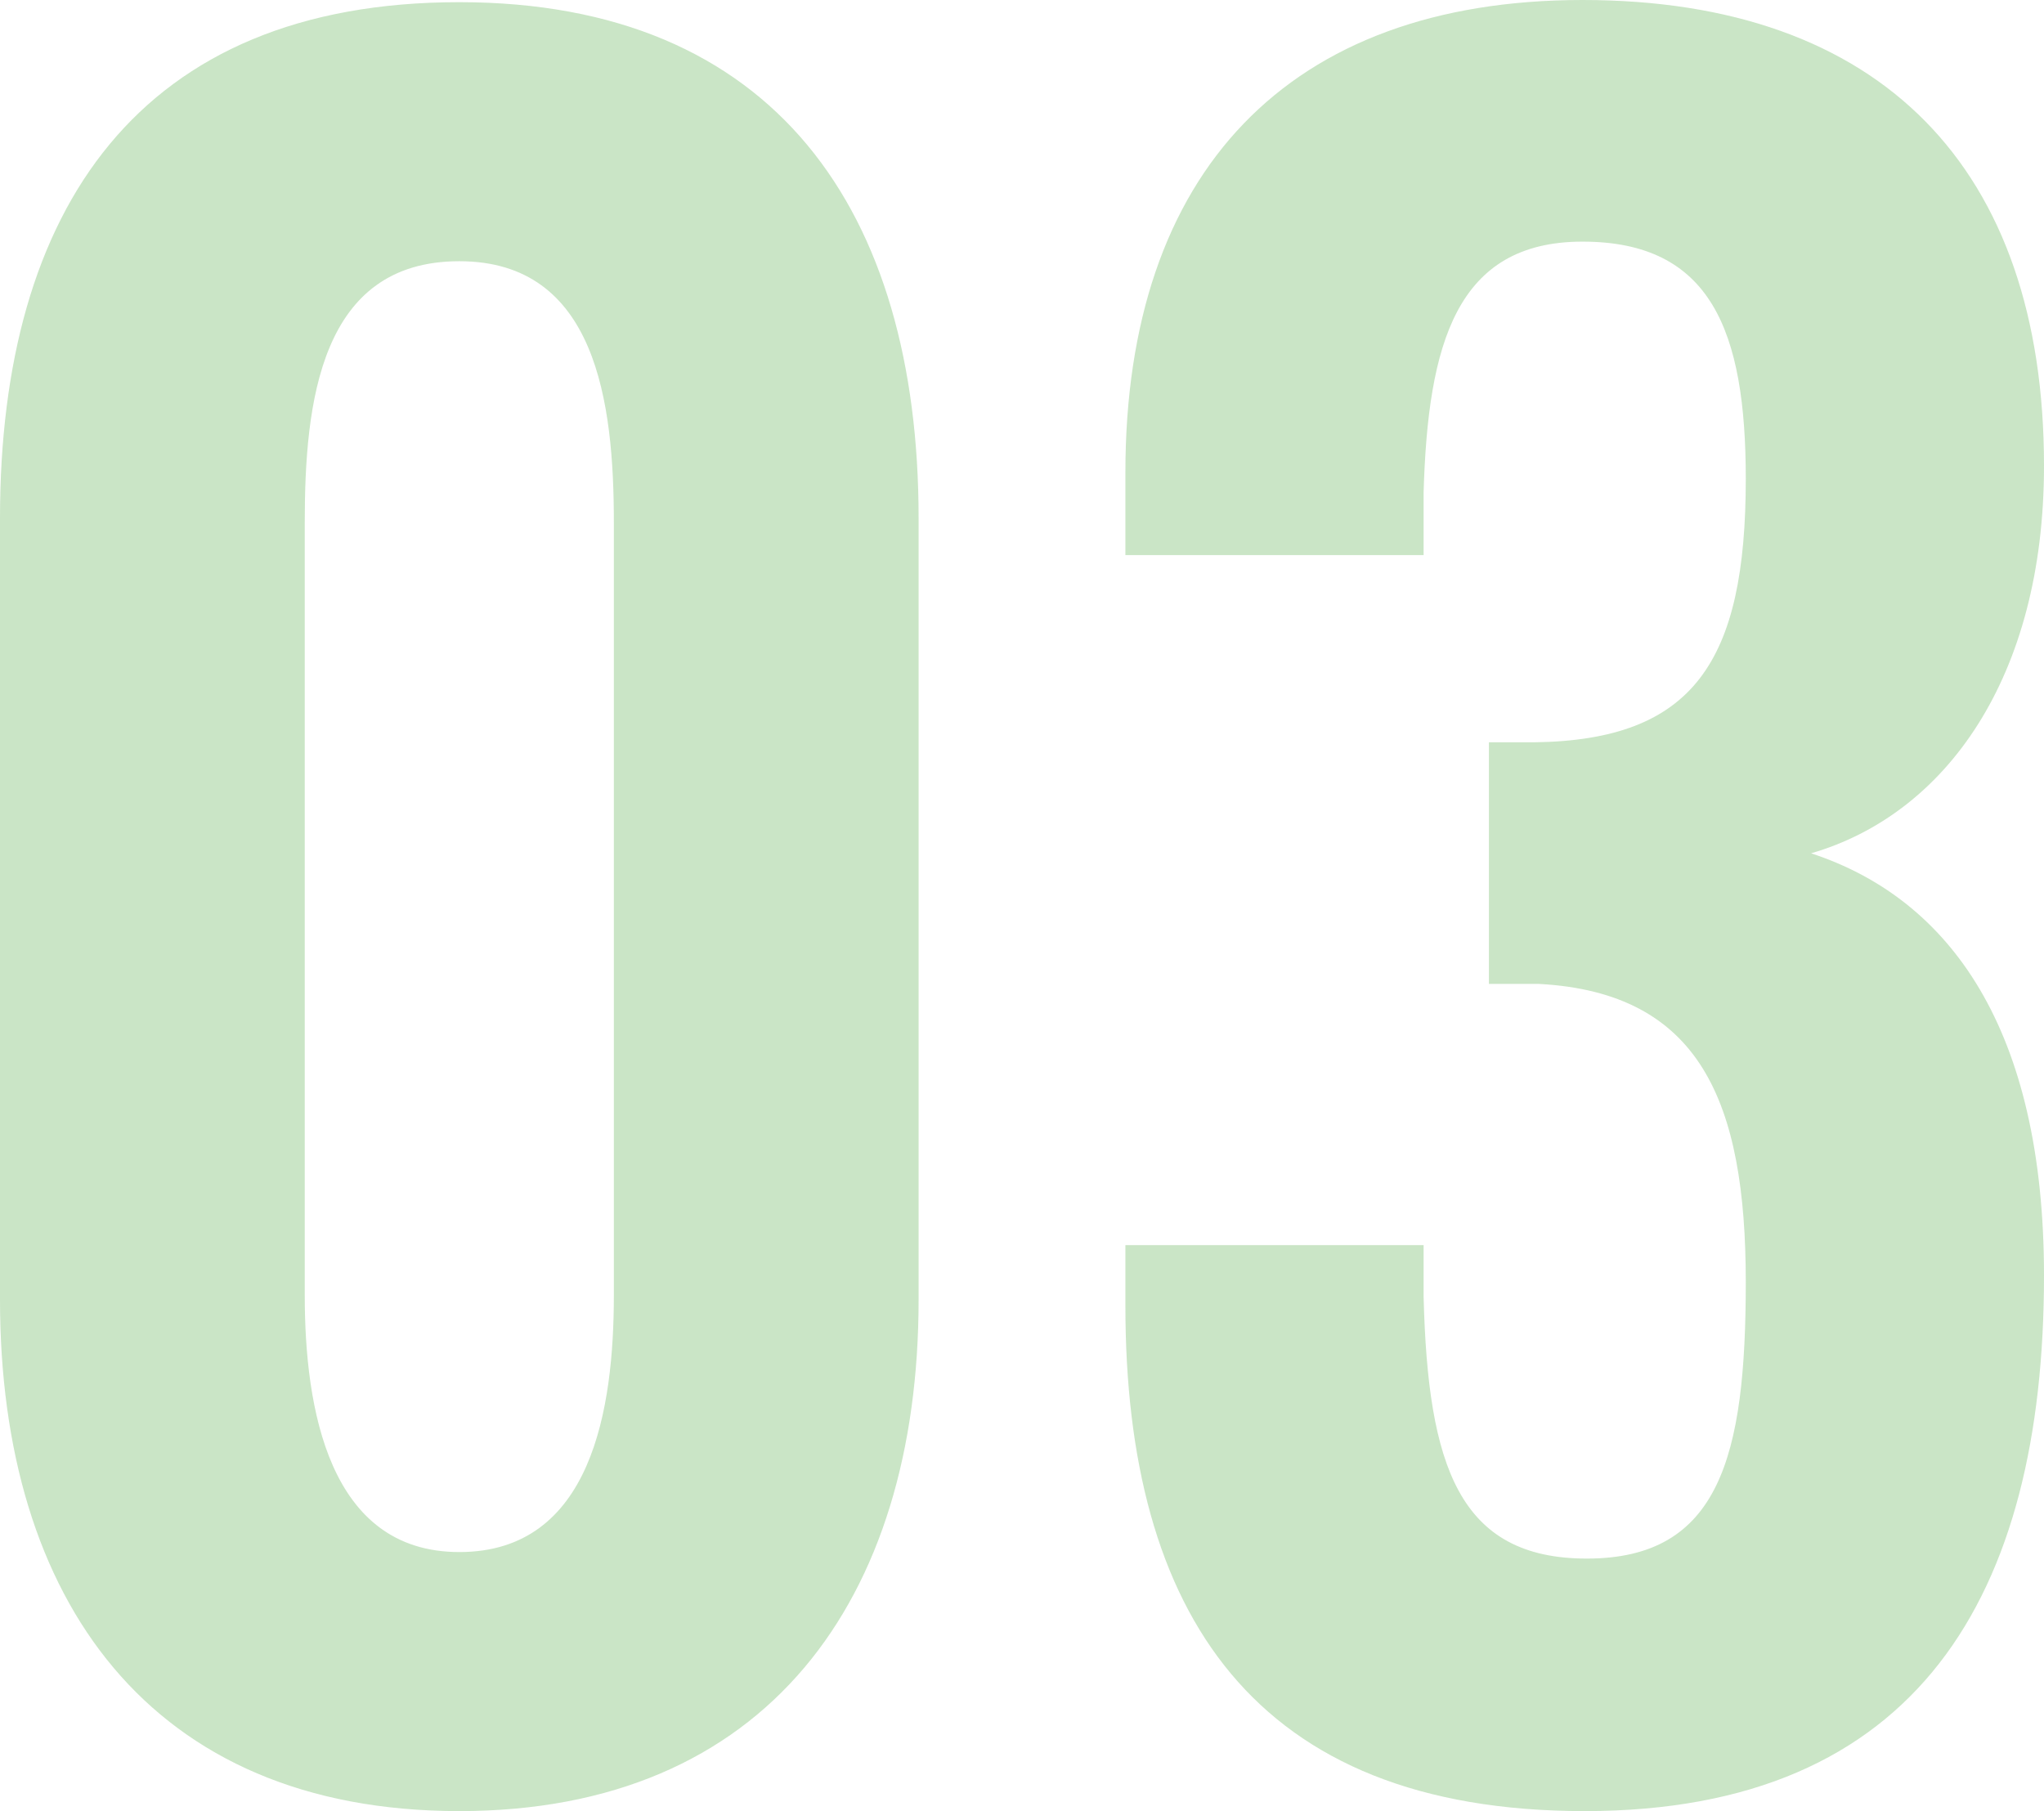<svg xmlns="http://www.w3.org/2000/svg" width="93.9" height="83.2" viewBox="0 0 93.9 83.2">
  <path id="flow_03" d="M26.7,1.2c14.1,0,21.1-9.7,21.1-23.5V-58.2c0-14.1-6.6-23.7-21.1-23.7C12-81.9,5.6-72.4,5.6-58.2v35.9C5.6-8.5,12.5,1.2,26.7,1.2Zm0-11.9c-6,0-7.1-6.6-7.1-11.8V-58c0-5.5.7-12,7.1-12,6.3,0,7.1,6.5,7.1,12v35.5C33.8-17.3,32.8-10.7,26.7-10.7ZM78.4,1.2c15.3,0,21.1-9.9,21.1-24.6,0-11.3-4.3-17.3-10.7-19.4,6.2-1.8,10.7-8.1,10.7-17.8C99.5-74.3,92-82,78.3-82c-13.5,0-21,7.9-21,21.7v3.8H71v-2.9c.2-6.8,1.5-11.5,7.3-11.5,5.9,0,7.5,4.1,7.5,10.9,0,8.4-2.4,12-9.7,12.1H74v11.1h2.3c7.4.4,9.5,5.4,9.5,13.7,0,8-1.2,12.7-7.3,12.7-5.9,0-7.3-4.3-7.5-12v-2.4H57.3V-22C57.3-7.9,63.2,1.2,78.4,1.2Z" transform="translate(-5.6 82)" fill="#4ea842" opacity="0.299"/>
</svg>
